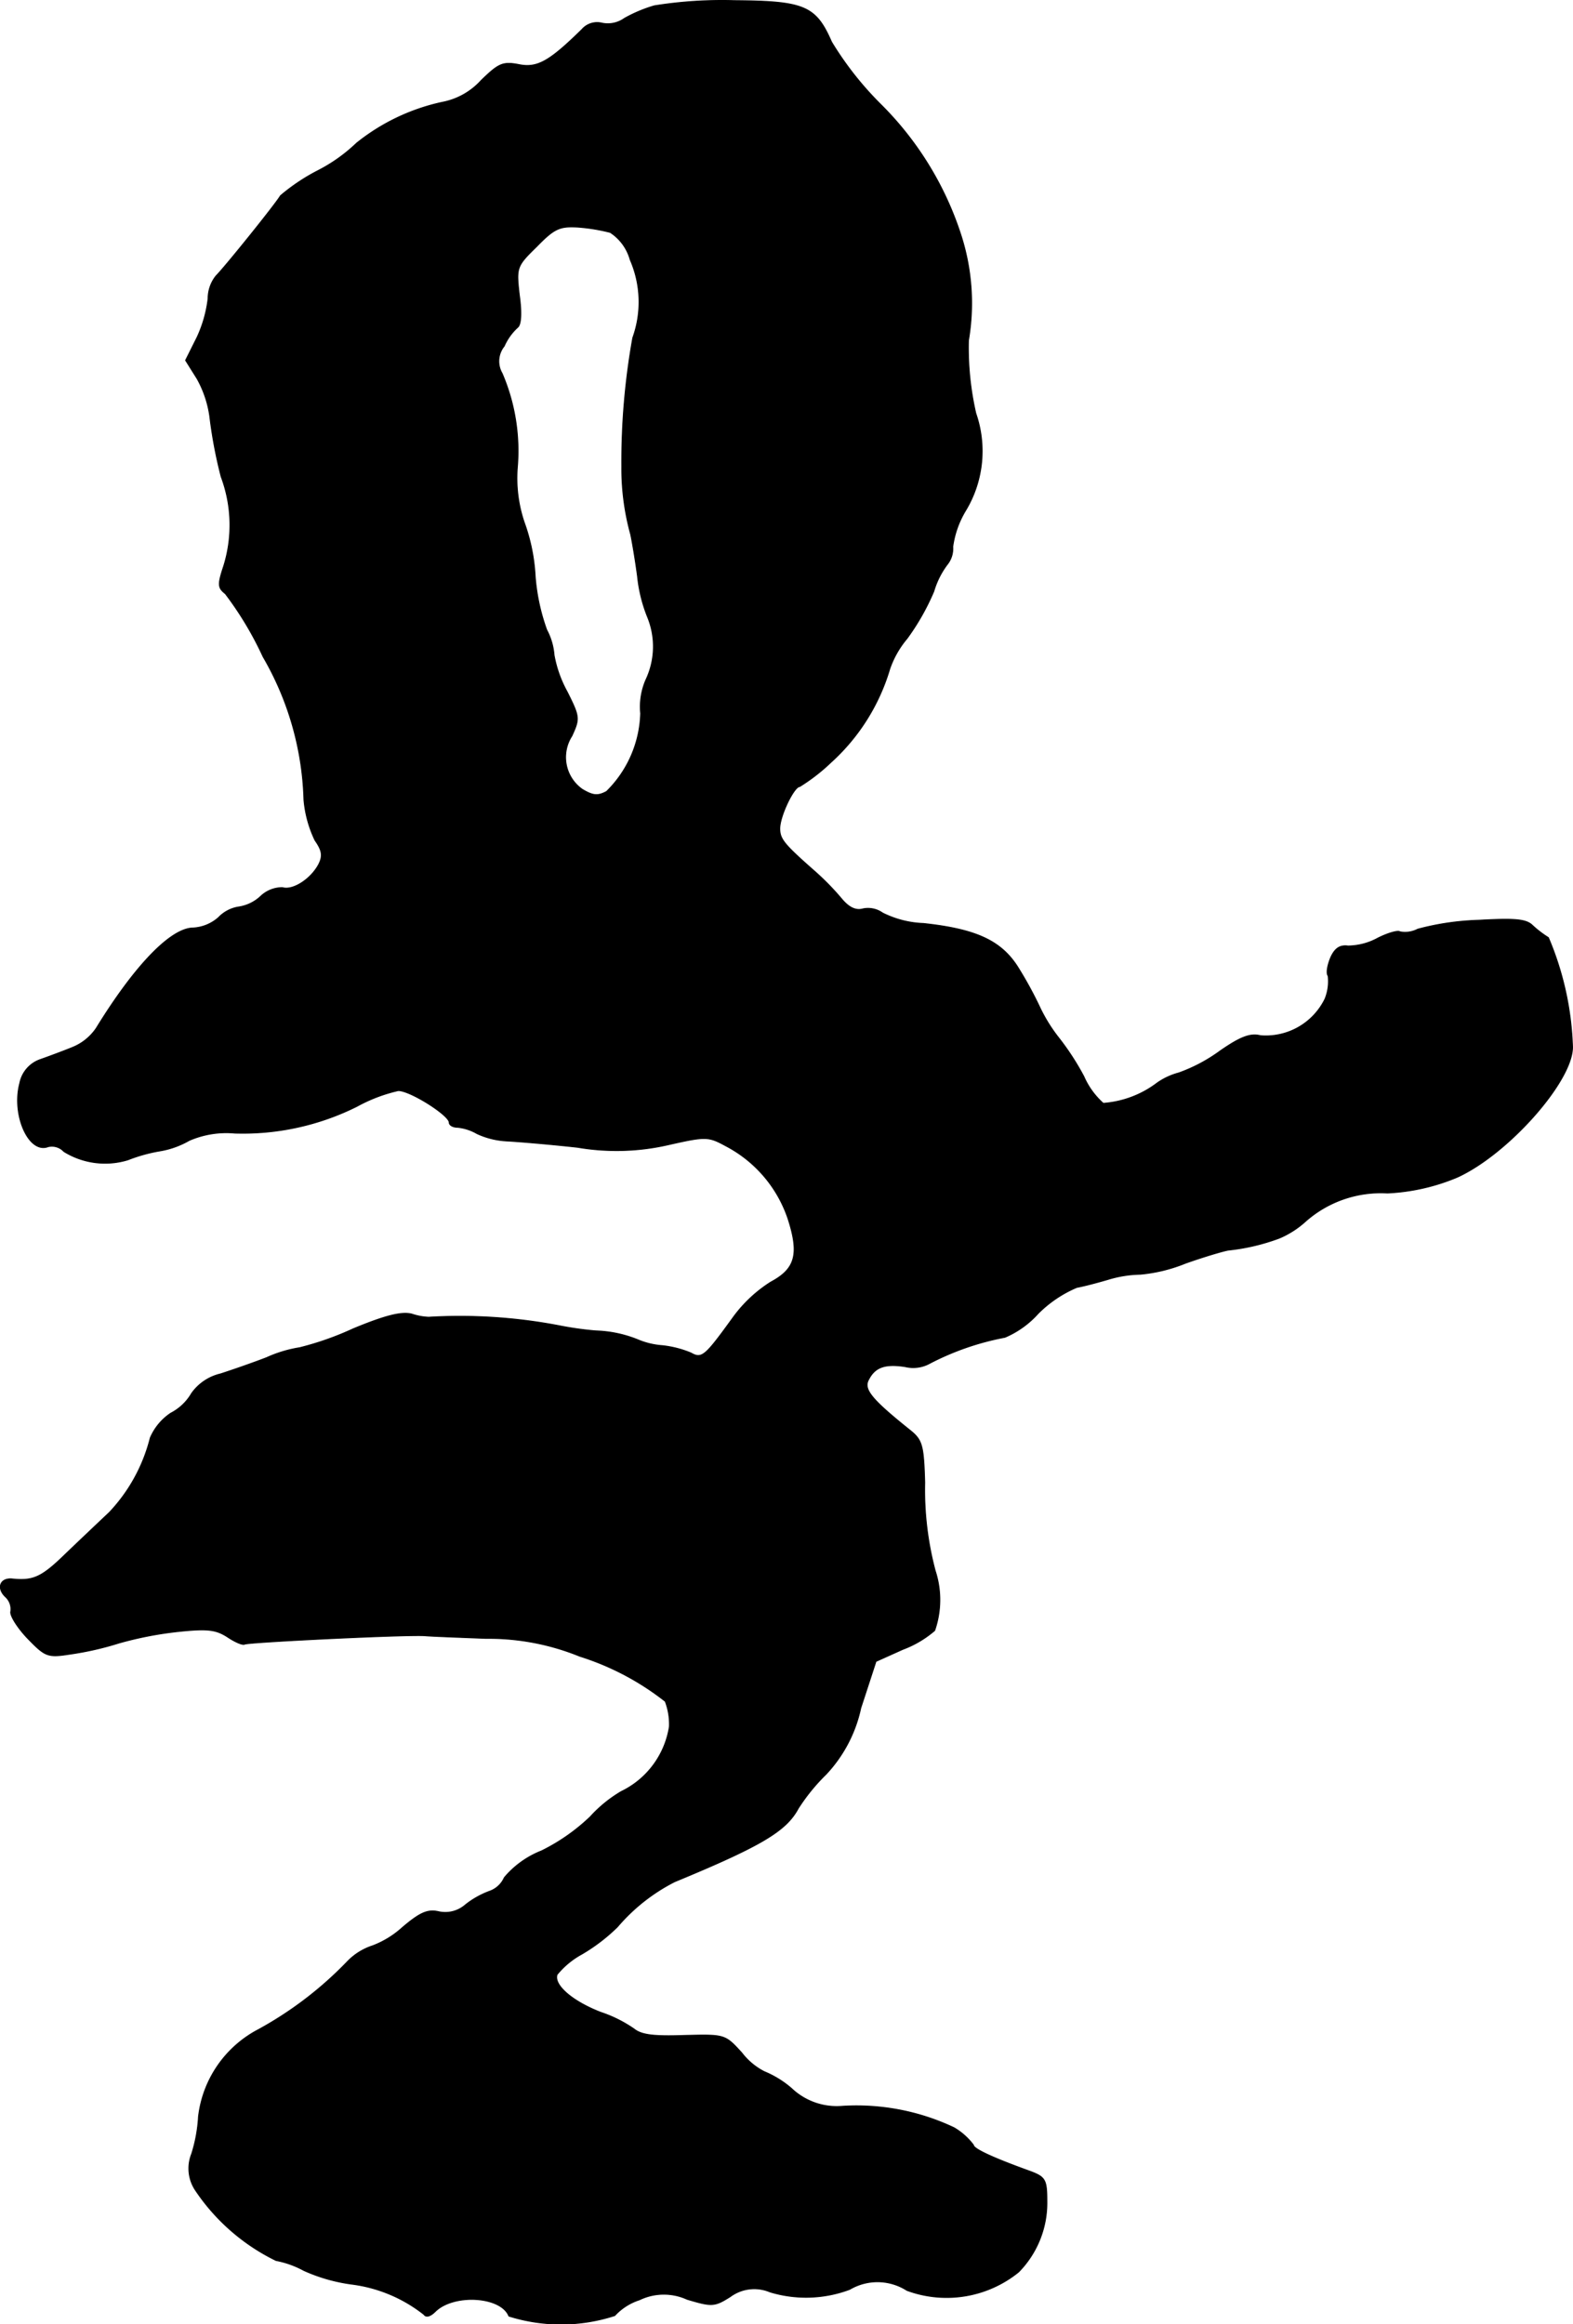 <?xml version="1.0" encoding="UTF-8"?>
<svg xmlns="http://www.w3.org/2000/svg"
     version="1.1"
     width="6.409mm"
     height="9.468mm"
     viewBox="0 0 18.167 26.839">
   <defs>
      <style type="text/css"><![CDATA[
      .a {
        stroke: #000;
        stroke-linecap: round;
        stroke-linejoin: round;
        stroke-width: 0.01px;
      }
    ]]></style>
   </defs>
   <path class="a"
         d="M7.557.067a1.644,1.644,0,0,0-.345.145.329.329,0,0,1-.26.055A.232.232,0,0,0,6.721.34c-.376.369-.515.448-.727.406C5.806.709,5.758.734,5.558.928a.811.811,0,0,1-.454.254,2.384,2.384,0,0,0-.987.472,1.883,1.883,0,0,1-.442.315,2.265,2.265,0,0,0-.436.291c-.061.103-.642.824-.745.927a.42.42,0,0,0-.091.26,1.461,1.461,0,0,1-.127.448l-.133.266.133.212a1.238,1.238,0,0,1,.151.472,5.365,5.365,0,0,0,.127.66,1.589,1.589,0,0,1,.03,1.03c-.073.218-.067.254.018.321a3.893,3.893,0,0,1,.436.727,3.469,3.469,0,0,1,.472,1.654A1.352,1.352,0,0,0,3.638,9.704c.085.121.091.182.042.279-.091.17-.297.303-.418.267a.362.362,0,0,0-.248.097.473.473,0,0,1-.26.127.408.408,0,0,0-.23.121.48.48,0,0,1-.291.121c-.26,0-.678.436-1.121,1.157a.606.606,0,0,1-.279.224c-.103.042-.267.103-.369.139a.363.363,0,0,0-.236.273c-.097.363.103.818.327.733a.188.188,0,0,1,.182.055.902.902,0,0,0,.739.097,1.849,1.849,0,0,1,.369-.103,1.015,1.015,0,0,0,.339-.121,1.074,1.074,0,0,1,.527-.085,2.953,2.953,0,0,0,1.411-.309,1.834,1.834,0,0,1,.478-.182c.139,0,.588.285.588.369,0,.03.042.055.097.055a.562.562,0,0,1,.224.073.932.932,0,0,0,.345.085c.115.006.485.036.818.073a2.676,2.676,0,0,0,1.048-.03c.43-.097.46-.097.66.012a1.482,1.482,0,0,1,.721.842c.133.412.085.581-.2.733a1.593,1.593,0,0,0-.424.394c-.333.46-.369.497-.497.424a1.199,1.199,0,0,0-.333-.085.882.882,0,0,1-.279-.067,1.398,1.398,0,0,0-.485-.103,3.77,3.77,0,0,1-.4-.055,6.095,6.095,0,0,0-1.532-.103.691.691,0,0,1-.194-.036c-.115-.03-.297.012-.678.17a3.482,3.482,0,0,1-.618.218,1.485,1.485,0,0,0-.382.115c-.157.061-.4.145-.533.188a.569.569,0,0,0-.333.224.593.593,0,0,1-.242.23.652.652,0,0,0-.236.285,1.935,1.935,0,0,1-.472.86c-.109.103-.333.315-.497.472-.279.273-.376.321-.618.297-.145-.018-.194.103-.085.206a.192.192,0,0,1,.061.17c-.012.042.073.182.194.309.206.212.23.224.497.182a3.534,3.534,0,0,0,.557-.127,4.155,4.155,0,0,1,.684-.133c.339-.036.436-.024.569.061.091.061.176.097.2.085.042-.024,1.914-.115,2.09-.097.067.006.382.018.697.03a2.788,2.788,0,0,1,1.084.206,3.093,3.093,0,0,1,.987.521.742.742,0,0,1,.048.291,1.004,1.004,0,0,1-.557.751,1.54,1.54,0,0,0-.357.291,2.255,2.255,0,0,1-.563.394,1.075,1.075,0,0,0-.43.309.291.291,0,0,1-.17.157,1.009,1.009,0,0,0-.279.157.353.353,0,0,1-.309.079c-.127-.03-.218.012-.418.182a1.085,1.085,0,0,1-.345.212.708.708,0,0,0-.285.176,4.257,4.257,0,0,1-1.036.793,1.306,1.306,0,0,0-.69,1.005,1.736,1.736,0,0,1-.079.43.452.452,0,0,0,.048.424,2.369,2.369,0,0,0,.927.806,1.092,1.092,0,0,1,.321.115,1.987,1.987,0,0,0,.545.157,1.687,1.687,0,0,1,.842.351c.024.036.073.024.133-.036.212-.206.757-.176.848.055a2.009,2.009,0,0,0,1.223-.006.663.663,0,0,1,.285-.182.647.647,0,0,1,.551-.006c.285.085.315.085.497-.03a.467.467,0,0,1,.46-.055,1.432,1.432,0,0,0,.921-.03.63.63,0,0,1,.66.012,1.322,1.322,0,0,0,1.29-.212,1.139,1.139,0,0,0,.327-.818c0-.248-.018-.279-.194-.345-.436-.157-.654-.26-.654-.303a.766.766,0,0,0-.224-.2,2.634,2.634,0,0,0-1.29-.248.758.758,0,0,1-.588-.206,1.149,1.149,0,0,0-.315-.194.77.77,0,0,1-.26-.218c-.194-.212-.194-.212-.666-.2-.351.012-.491-.006-.575-.073a1.518,1.518,0,0,0-.388-.194c-.327-.127-.545-.315-.503-.436a.96.96,0,0,1,.285-.236,2.1,2.1,0,0,0,.412-.315,2.144,2.144,0,0,1,.66-.521c1.012-.418,1.29-.588,1.429-.848a2.238,2.238,0,0,1,.321-.394,1.609,1.609,0,0,0,.4-.763l.176-.539.309-.139a1.216,1.216,0,0,0,.369-.218,1.081,1.081,0,0,0,.006-.69,3.637,3.637,0,0,1-.121-1.018c-.012-.43-.03-.491-.164-.6-.454-.363-.545-.478-.485-.588.073-.145.188-.188.424-.151a.396.396,0,0,0,.267-.03,3.127,3.127,0,0,1,.884-.309,1.083,1.083,0,0,0,.382-.273,1.402,1.402,0,0,1,.448-.303c.097-.018.254-.061.357-.091a1.351,1.351,0,0,1,.376-.061,1.824,1.824,0,0,0,.521-.127c.188-.067.406-.133.491-.151a2.404,2.404,0,0,0,.594-.139,1.074,1.074,0,0,0,.303-.194,1.311,1.311,0,0,1,.945-.327,2.363,2.363,0,0,0,.806-.182c.588-.267,1.333-1.108,1.333-1.502a3.51,3.51,0,0,0-.279-1.266,1.213,1.213,0,0,1-.182-.139c-.073-.073-.2-.085-.624-.061a3.051,3.051,0,0,0-.703.103.313.313,0,0,1-.206.03c-.018-.018-.133.012-.254.073a.73.73,0,0,1-.345.091c-.091-.012-.151.024-.2.133-.036.085-.055.182-.03.212a.539.539,0,0,1-.036.267.761.761,0,0,1-.745.424c-.115-.03-.23.012-.466.176a1.87,1.87,0,0,1-.478.254.788.788,0,0,0-.248.115,1.167,1.167,0,0,1-.624.236.888.888,0,0,1-.224-.309,3.036,3.036,0,0,0-.291-.448,1.85,1.85,0,0,1-.212-.339,4.463,4.463,0,0,0-.242-.448c-.194-.327-.485-.466-1.108-.533a1.144,1.144,0,0,1-.472-.121.29.29,0,0,0-.224-.048c-.085.024-.164-.012-.254-.121a3.014,3.014,0,0,0-.309-.315c-.351-.309-.4-.369-.4-.491,0-.145.164-.485.23-.485A2.198,2.198,0,0,0,9.598,8.802a2.357,2.357,0,0,0,.678-1.078,1.096,1.096,0,0,1,.2-.351,2.727,2.727,0,0,0,.309-.545.966.966,0,0,1,.164-.321.295.295,0,0,0,.055-.194,1.089,1.089,0,0,1,.145-.412,1.328,1.328,0,0,0,.121-1.127,3.393,3.393,0,0,1-.085-.842,2.565,2.565,0,0,0-.085-1.211,3.752,3.752,0,0,0-.933-1.52A3.772,3.772,0,0,1,9.604.485C9.422.067,9.289.013,8.477.007A4.951,4.951,0,0,0,7.557.067ZM7.048,2.684a.551.551,0,0,1,.23.315,1.218,1.218,0,0,1,.03.902,8.137,8.137,0,0,0-.127,1.484,2.874,2.874,0,0,0,.103.787c.018.085.055.303.079.485a1.722,1.722,0,0,0,.115.466.896.896,0,0,1-.018.727.781.781,0,0,0-.061.388,1.317,1.317,0,0,1-.394.902c-.103.055-.157.048-.279-.024a.453.453,0,0,1-.121-.618c.091-.2.091-.218-.055-.509a1.382,1.382,0,0,1-.151-.424.741.741,0,0,0-.085-.291,2.337,2.337,0,0,1-.133-.618,2.155,2.155,0,0,0-.127-.624,1.59,1.59,0,0,1-.079-.636,2.266,2.266,0,0,0-.176-1.084.277.277,0,0,1,.024-.315.646.646,0,0,1,.157-.218c.036-.03.048-.157.018-.369-.036-.321-.036-.333.2-.563.206-.212.267-.236.478-.224A2.124,2.124,0,0,1,7.048,2.684Z"/>
</svg>
